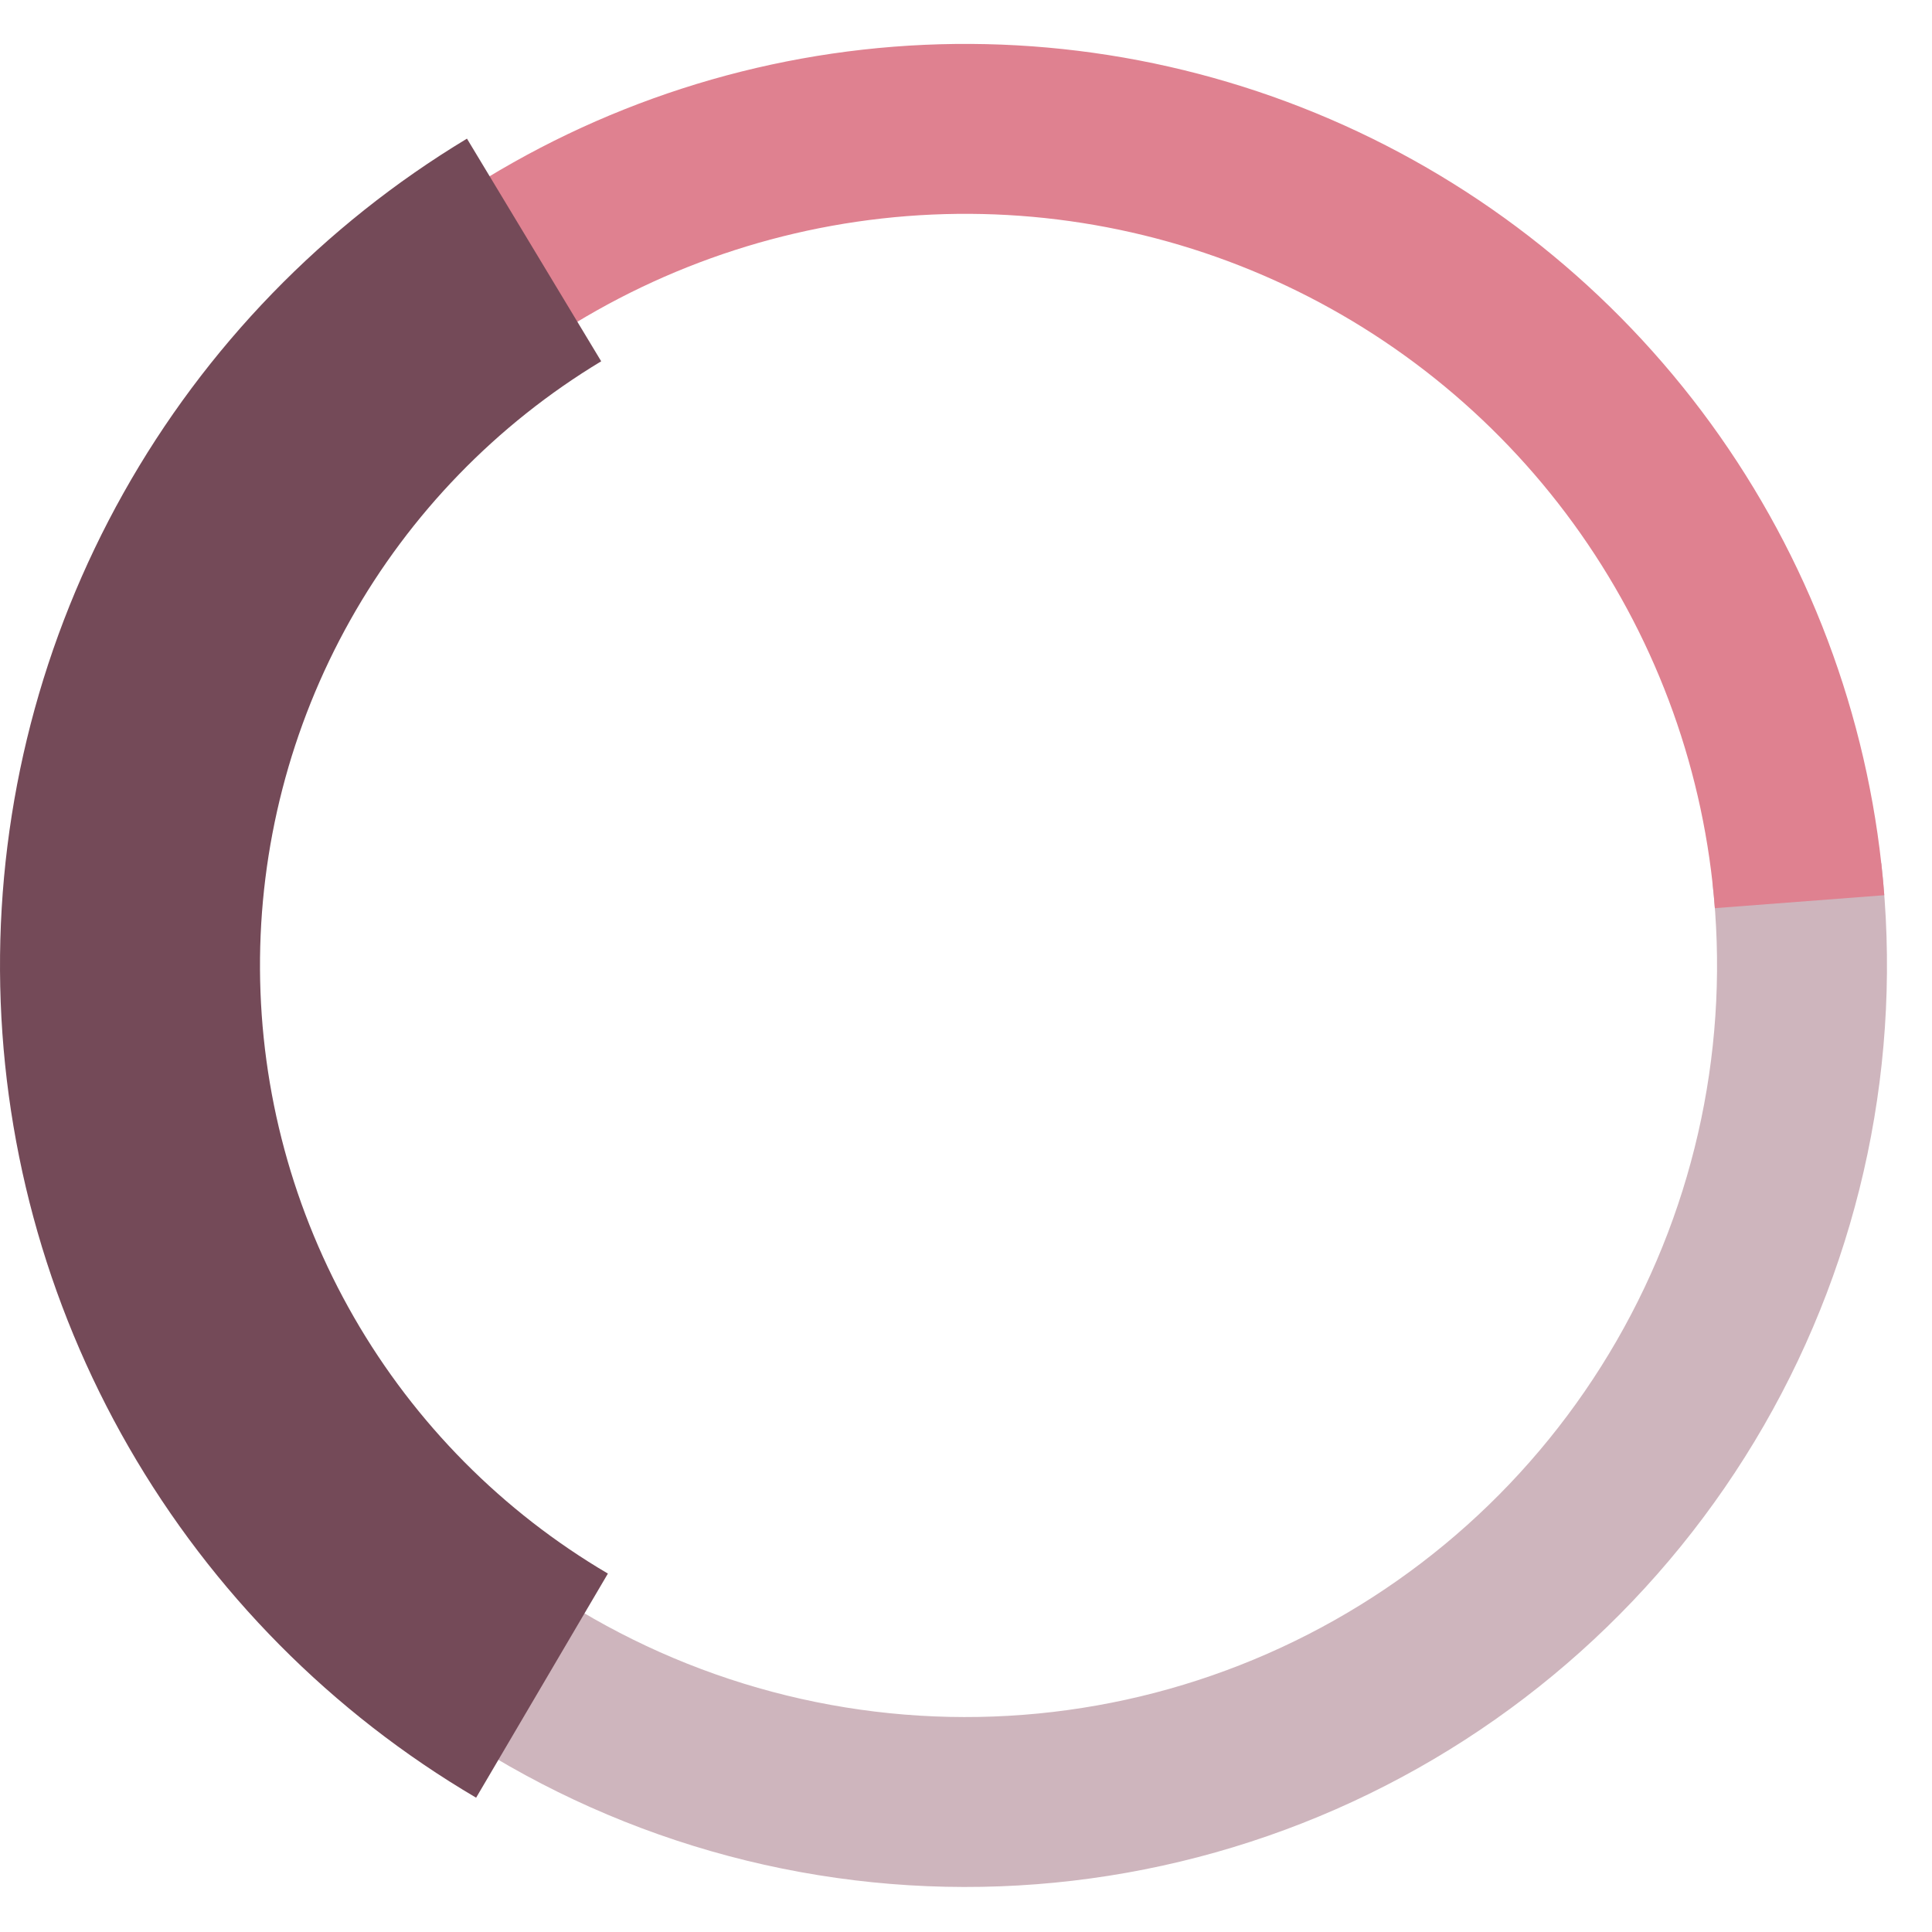 <?xml version="1.0" encoding="UTF-8"?> <svg xmlns="http://www.w3.org/2000/svg" width="545" height="545" viewBox="0 0 545 545" fill="none"><path d="M45.78 144.88C18.89 192.676 7.805 247.752 14.11 302.229C20.415 356.706 43.787 407.794 80.882 448.185L116.186 415.761C85.93 382.818 66.868 341.151 61.726 296.718C56.584 252.286 65.625 207.366 87.556 168.383L45.78 144.88Z" fill="#9891FF"></path><path d="M76.329 443.095C112.722 484.871 161.509 513.928 215.577 526.026C269.644 538.125 326.162 532.633 376.889 510.351C427.615 488.069 469.896 450.163 497.564 402.162C525.232 354.161 536.841 298.575 530.696 243.513L483.058 248.829C488.07 293.738 478.602 339.074 456.035 378.224C433.469 417.375 398.984 448.291 357.612 466.464C316.239 484.637 270.142 489.117 226.044 479.249C181.946 469.381 142.155 445.683 112.473 411.61L76.329 443.095Z" fill="#CEB5BD"></path><path d="M531.544 252.531C527.987 205.997 511.968 161.279 485.17 123.071C458.372 84.863 421.781 54.573 379.241 35.382C336.7 16.191 289.777 8.806 243.398 14.003C197.019 19.199 152.894 36.785 115.655 64.915L144.547 103.163C174.919 80.22 210.908 65.877 248.735 61.639C286.562 57.4 324.833 63.423 359.53 79.076C394.226 94.728 424.069 119.433 445.926 150.596C467.783 181.758 480.848 218.231 483.749 256.184L531.544 252.531Z" fill="#DF8190"></path><path d="M131.726 39.11C91.316 63.473 57.93 97.918 34.839 139.068C11.747 180.218 -0.256 226.661 0.004 273.846C0.265 321.032 12.78 367.34 36.324 408.232C59.868 449.125 93.633 483.199 134.31 507.114L171.481 443.893C141.758 426.417 117.086 401.519 99.882 371.639C82.678 341.758 73.533 307.92 73.342 273.442C73.152 238.963 81.923 205.026 98.796 174.957C115.669 144.889 140.065 119.72 169.593 101.917L131.726 39.11Z" fill="#744A58"></path></svg> 